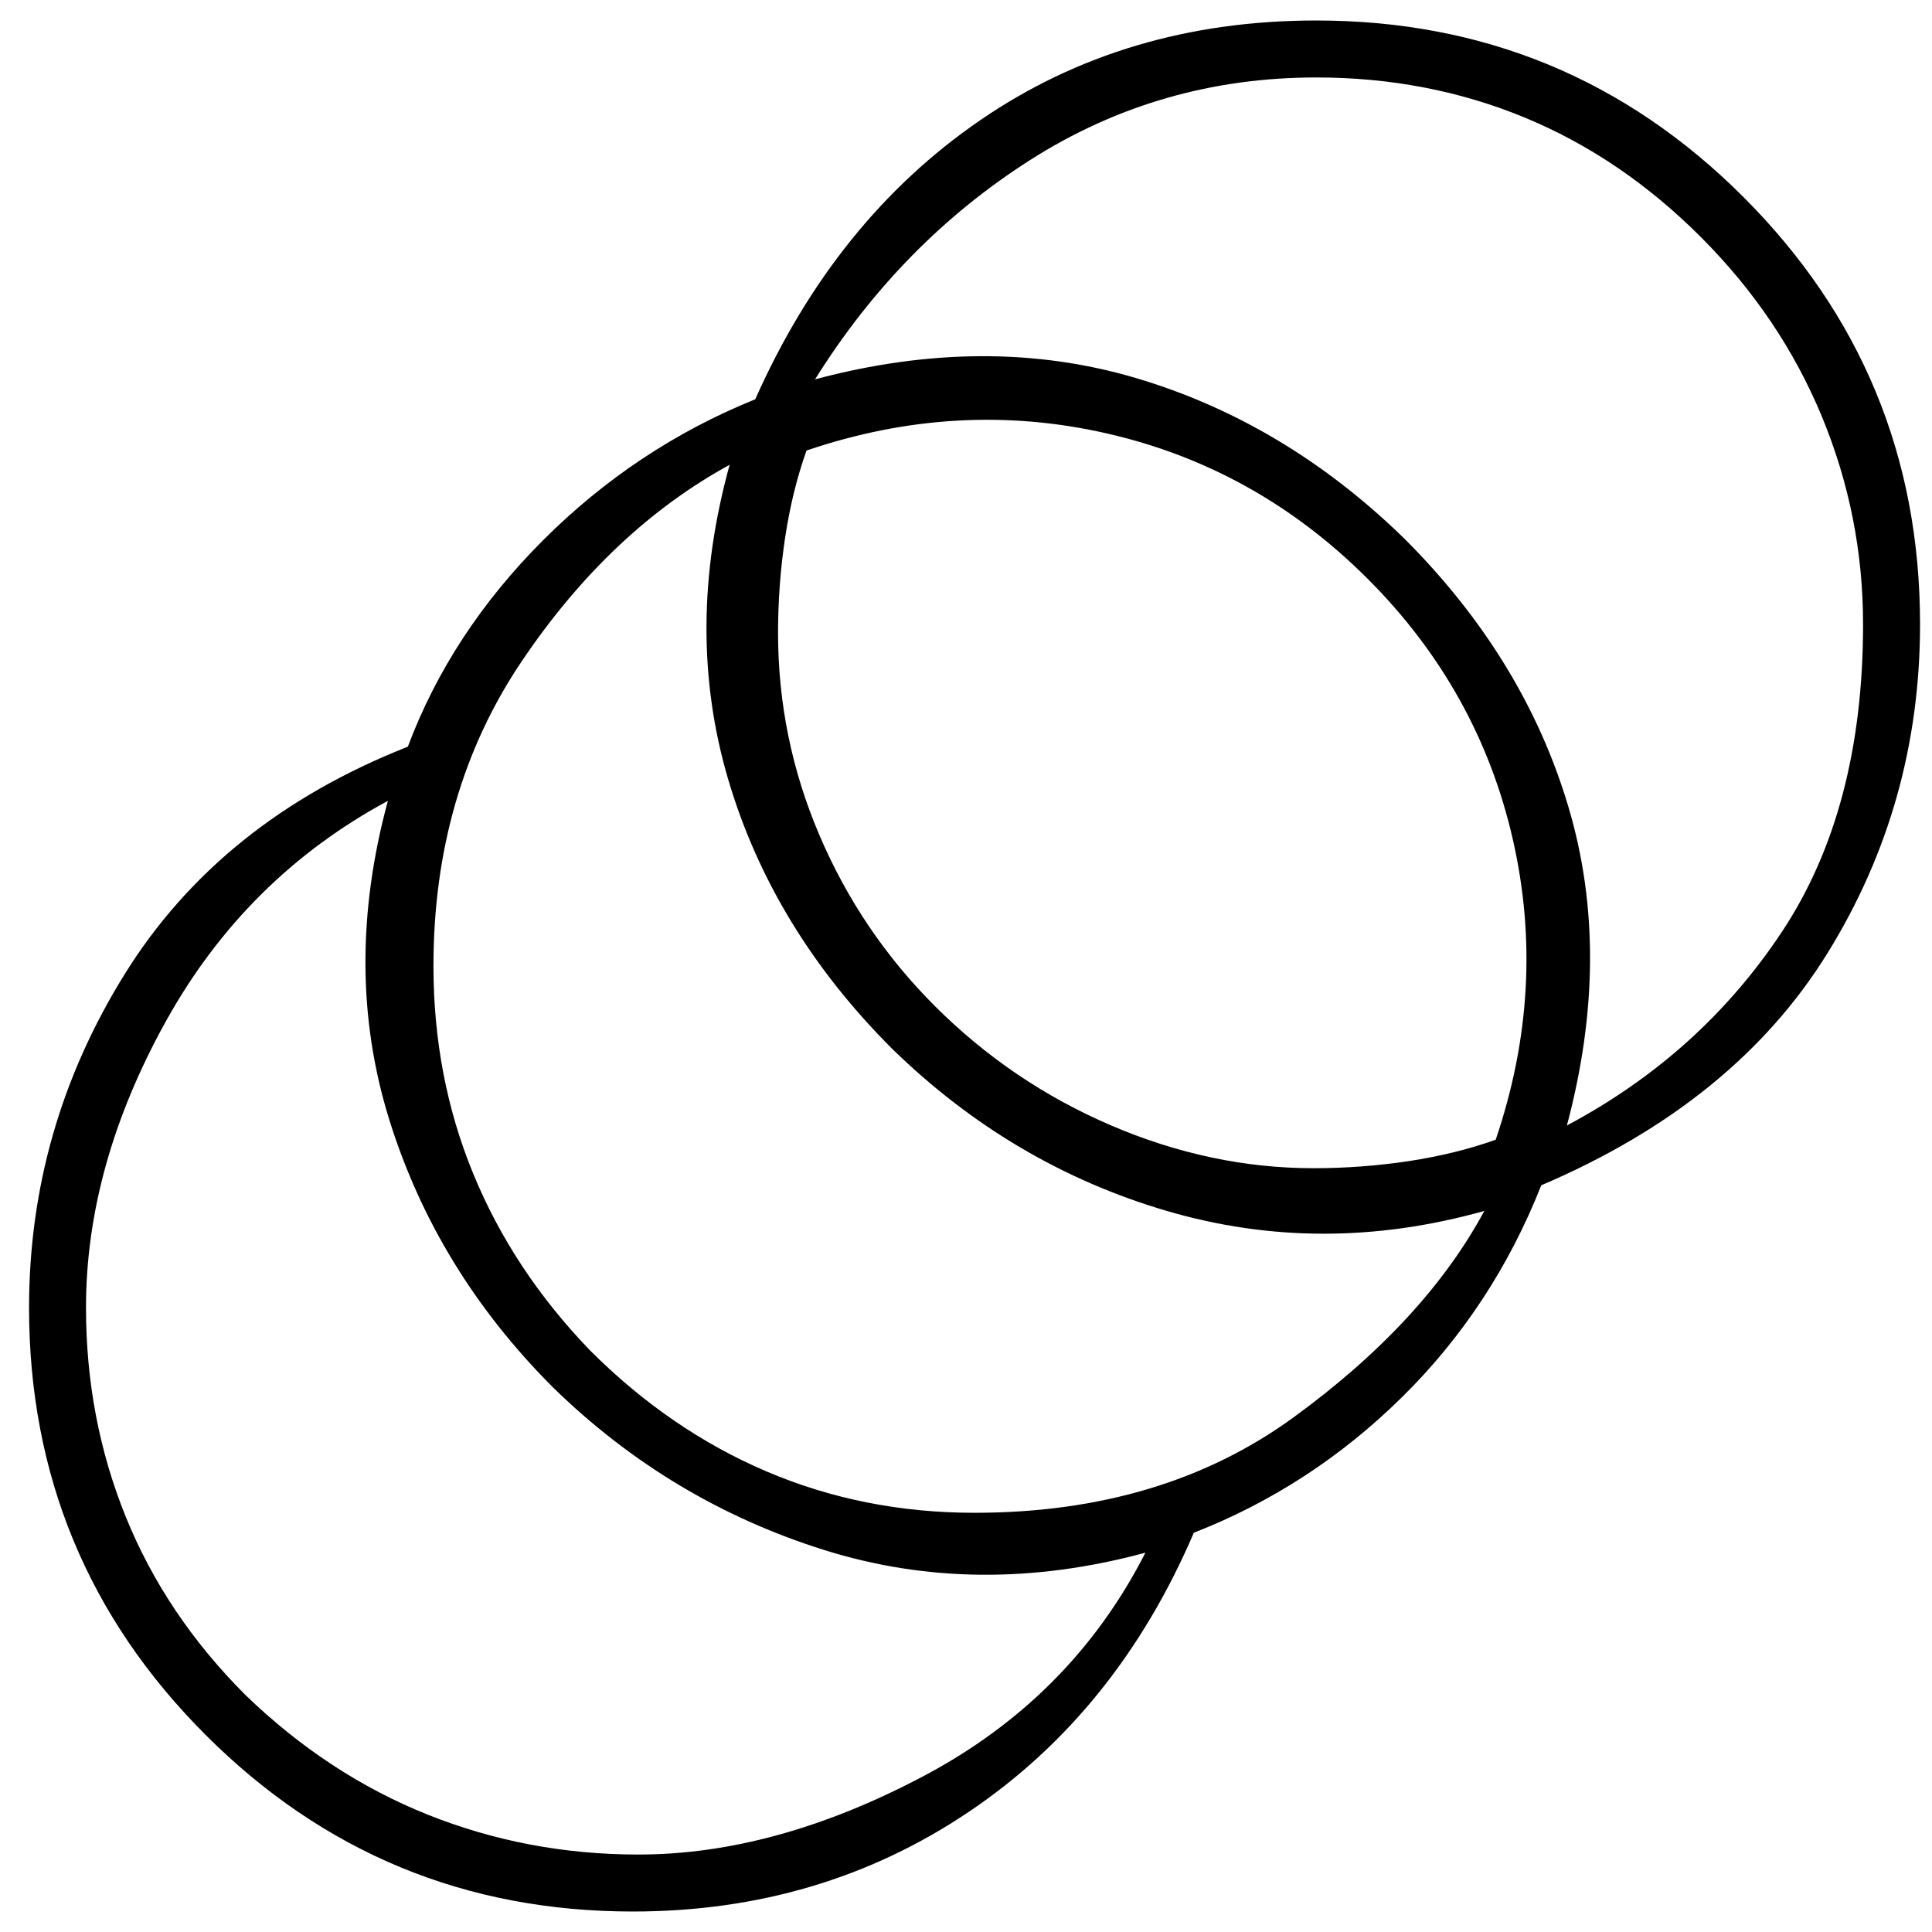 <svg xmlns="http://www.w3.org/2000/svg" width="53" height="53" viewBox="0 0 53 53" fill="currentColor"><path d="M17.359 52.438C15.068 52.438 12.945 52.034 10.992 51.227C9.039 50.419 7.255 49.208 5.641 47.594C4.026 45.979 2.815 44.195 2.008 42.242C1.201 40.289 0.797 38.167 0.797 35.875C0.797 32.594 1.669 29.547 3.414 26.734C5.159 23.922 7.75 21.838 11.188 20.484C11.969 18.401 13.206 16.513 14.898 14.82C16.591 13.128 18.531 11.838 20.719 10.953C22.177 7.672 24.234 5.12 26.891 3.297C29.547 1.474 32.62 0.562 36.109 0.562C38.401 0.562 40.523 0.966 42.477 1.773C44.43 2.581 46.214 3.792 47.828 5.406C49.443 7.021 50.654 8.805 51.461 10.758C52.268 12.711 52.672 14.833 52.672 17.125C52.672 20.406 51.825 23.414 50.133 26.148C48.44 28.883 45.823 31.005 42.281 32.516C41.396 34.755 40.12 36.695 38.453 38.336C36.786 39.977 34.885 41.214 32.75 42.047C31.344 45.328 29.287 47.88 26.578 49.703C23.87 51.526 20.797 52.438 17.359 52.438ZM17.516 50.875C20.016 50.875 22.62 50.159 25.328 48.727C28.037 47.294 30.068 45.25 31.422 42.594C28.349 43.427 25.406 43.401 22.594 42.516C19.781 41.63 17.307 40.146 15.172 38.062C13.037 35.927 11.539 33.479 10.68 30.719C9.82 27.958 9.807 25.042 10.641 21.969C8.036 23.375 6.005 25.393 4.547 28.023C3.089 30.654 2.359 33.271 2.359 35.875C2.359 37.906 2.724 39.82 3.453 41.617C4.182 43.414 5.276 45.042 6.734 46.5C8.245 47.958 9.911 49.052 11.734 49.781C13.557 50.51 15.484 50.875 17.516 50.875ZM26.734 41.5C30.172 41.5 33.089 40.628 35.484 38.883C37.88 37.138 39.625 35.25 40.719 33.219C37.75 34.052 34.846 34.052 32.008 33.219C29.169 32.385 26.656 30.901 24.469 28.766C22.281 26.578 20.784 24.117 19.977 21.383C19.169 18.648 19.182 15.771 20.016 12.75C17.828 13.948 15.927 15.745 14.312 18.141C12.698 20.537 11.891 23.323 11.891 26.5C11.891 28.531 12.255 30.432 12.984 32.203C13.713 33.974 14.781 35.589 16.188 37.047C17.646 38.505 19.26 39.612 21.031 40.367C22.802 41.122 24.703 41.5 26.734 41.5ZM36.031 32.047C36.917 32.047 37.789 31.982 38.648 31.852C39.508 31.721 40.302 31.526 41.031 31.266C41.969 28.505 42.125 25.758 41.5 23.023C40.875 20.289 39.547 17.906 37.516 15.875C35.484 13.844 33.102 12.516 30.367 11.891C27.633 11.266 24.885 11.422 22.125 12.359C21.865 13.088 21.669 13.883 21.539 14.742C21.409 15.602 21.344 16.474 21.344 17.359C21.344 19.287 21.721 21.135 22.477 22.906C23.232 24.677 24.287 26.24 25.641 27.594C27.047 29 28.662 30.094 30.484 30.875C32.307 31.656 34.156 32.047 36.031 32.047ZM42.984 30.875C45.432 29.573 47.398 27.802 48.883 25.562C50.367 23.323 51.109 20.51 51.109 17.125C51.109 15.146 50.732 13.245 49.977 11.422C49.221 9.599 48.115 7.958 46.656 6.5C45.198 5.042 43.583 3.948 41.812 3.219C40.042 2.49 38.141 2.125 36.109 2.125C33.245 2.125 30.628 2.88 28.258 4.391C25.888 5.901 23.922 7.906 22.359 10.406C25.484 9.573 28.414 9.56 31.148 10.367C33.883 11.175 36.344 12.646 38.531 14.781C40.719 16.969 42.216 19.417 43.023 22.125C43.831 24.833 43.818 27.75 42.984 30.875Z"></path></svg>